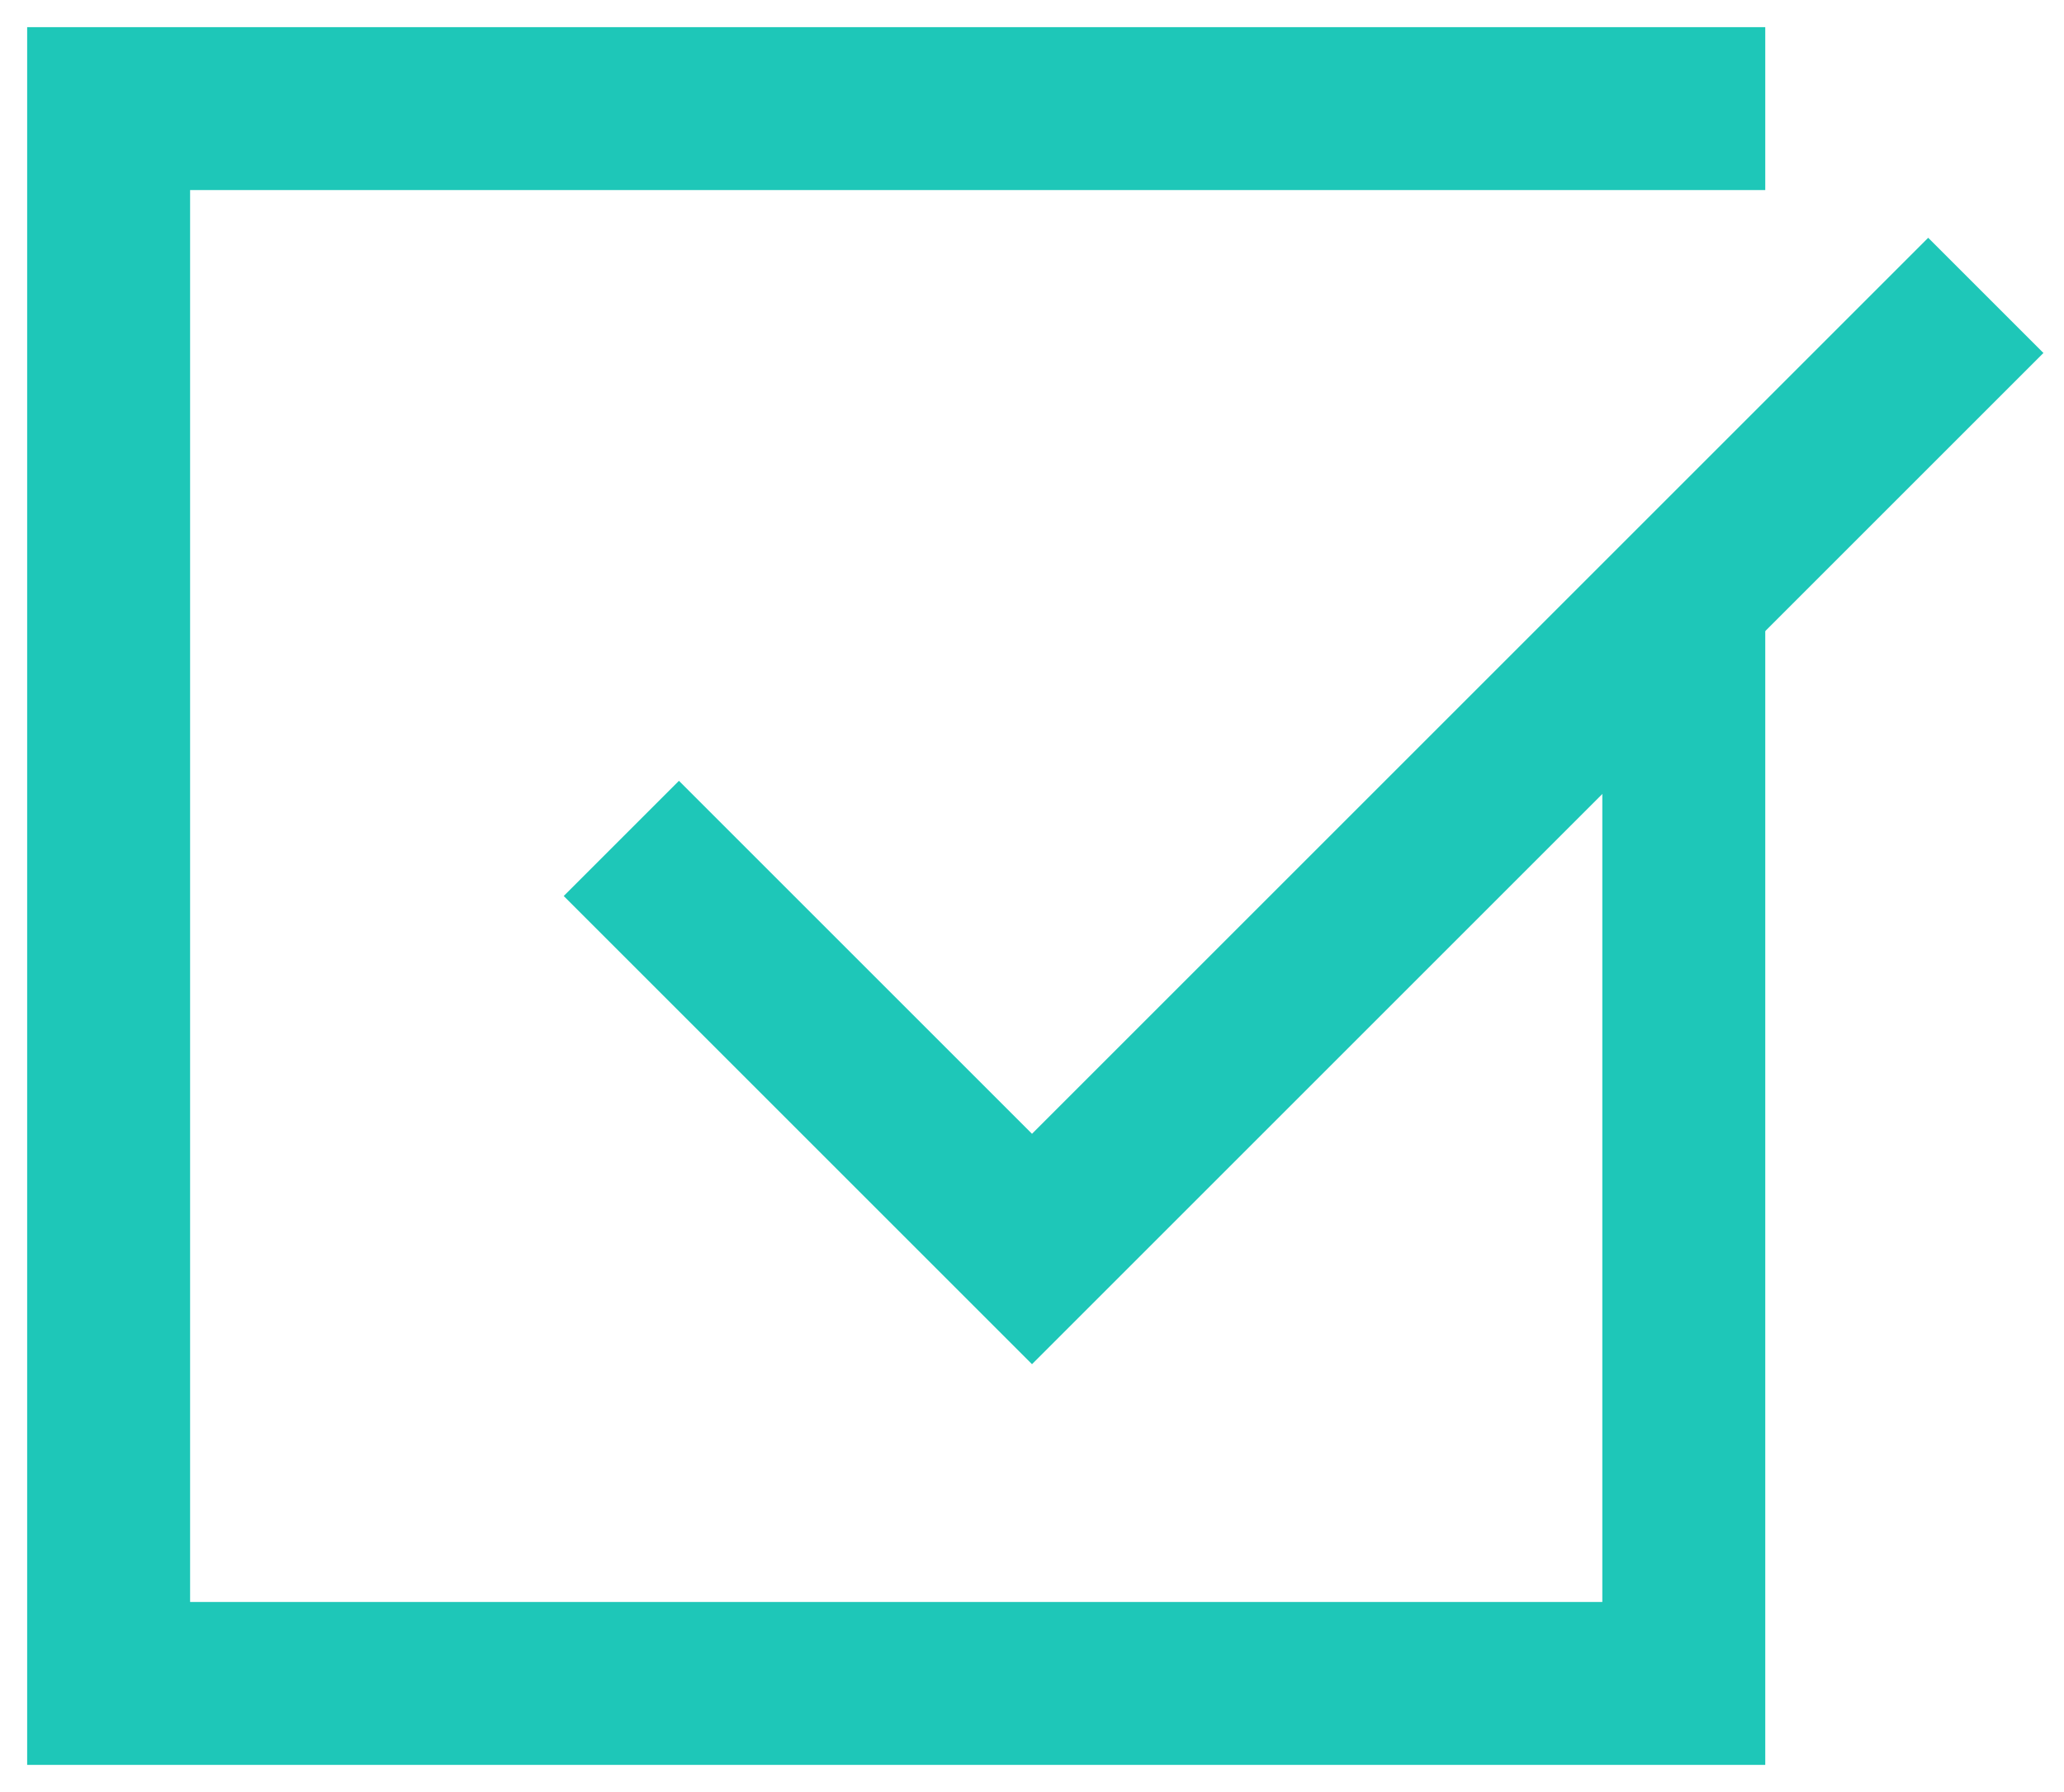 <svg width="38" height="33" viewBox="0 0 38 33" fill="none" xmlns="http://www.w3.org/2000/svg">
<path d="M31 2H2V31H31V12" stroke="#1EC7B8" stroke-width="3" stroke-linecap="square"/>
<path d="M12.5 16.5L19 23L35.5 6.5" stroke="#1EC7B8" stroke-width="3" stroke-linecap="square"/>
</svg>
